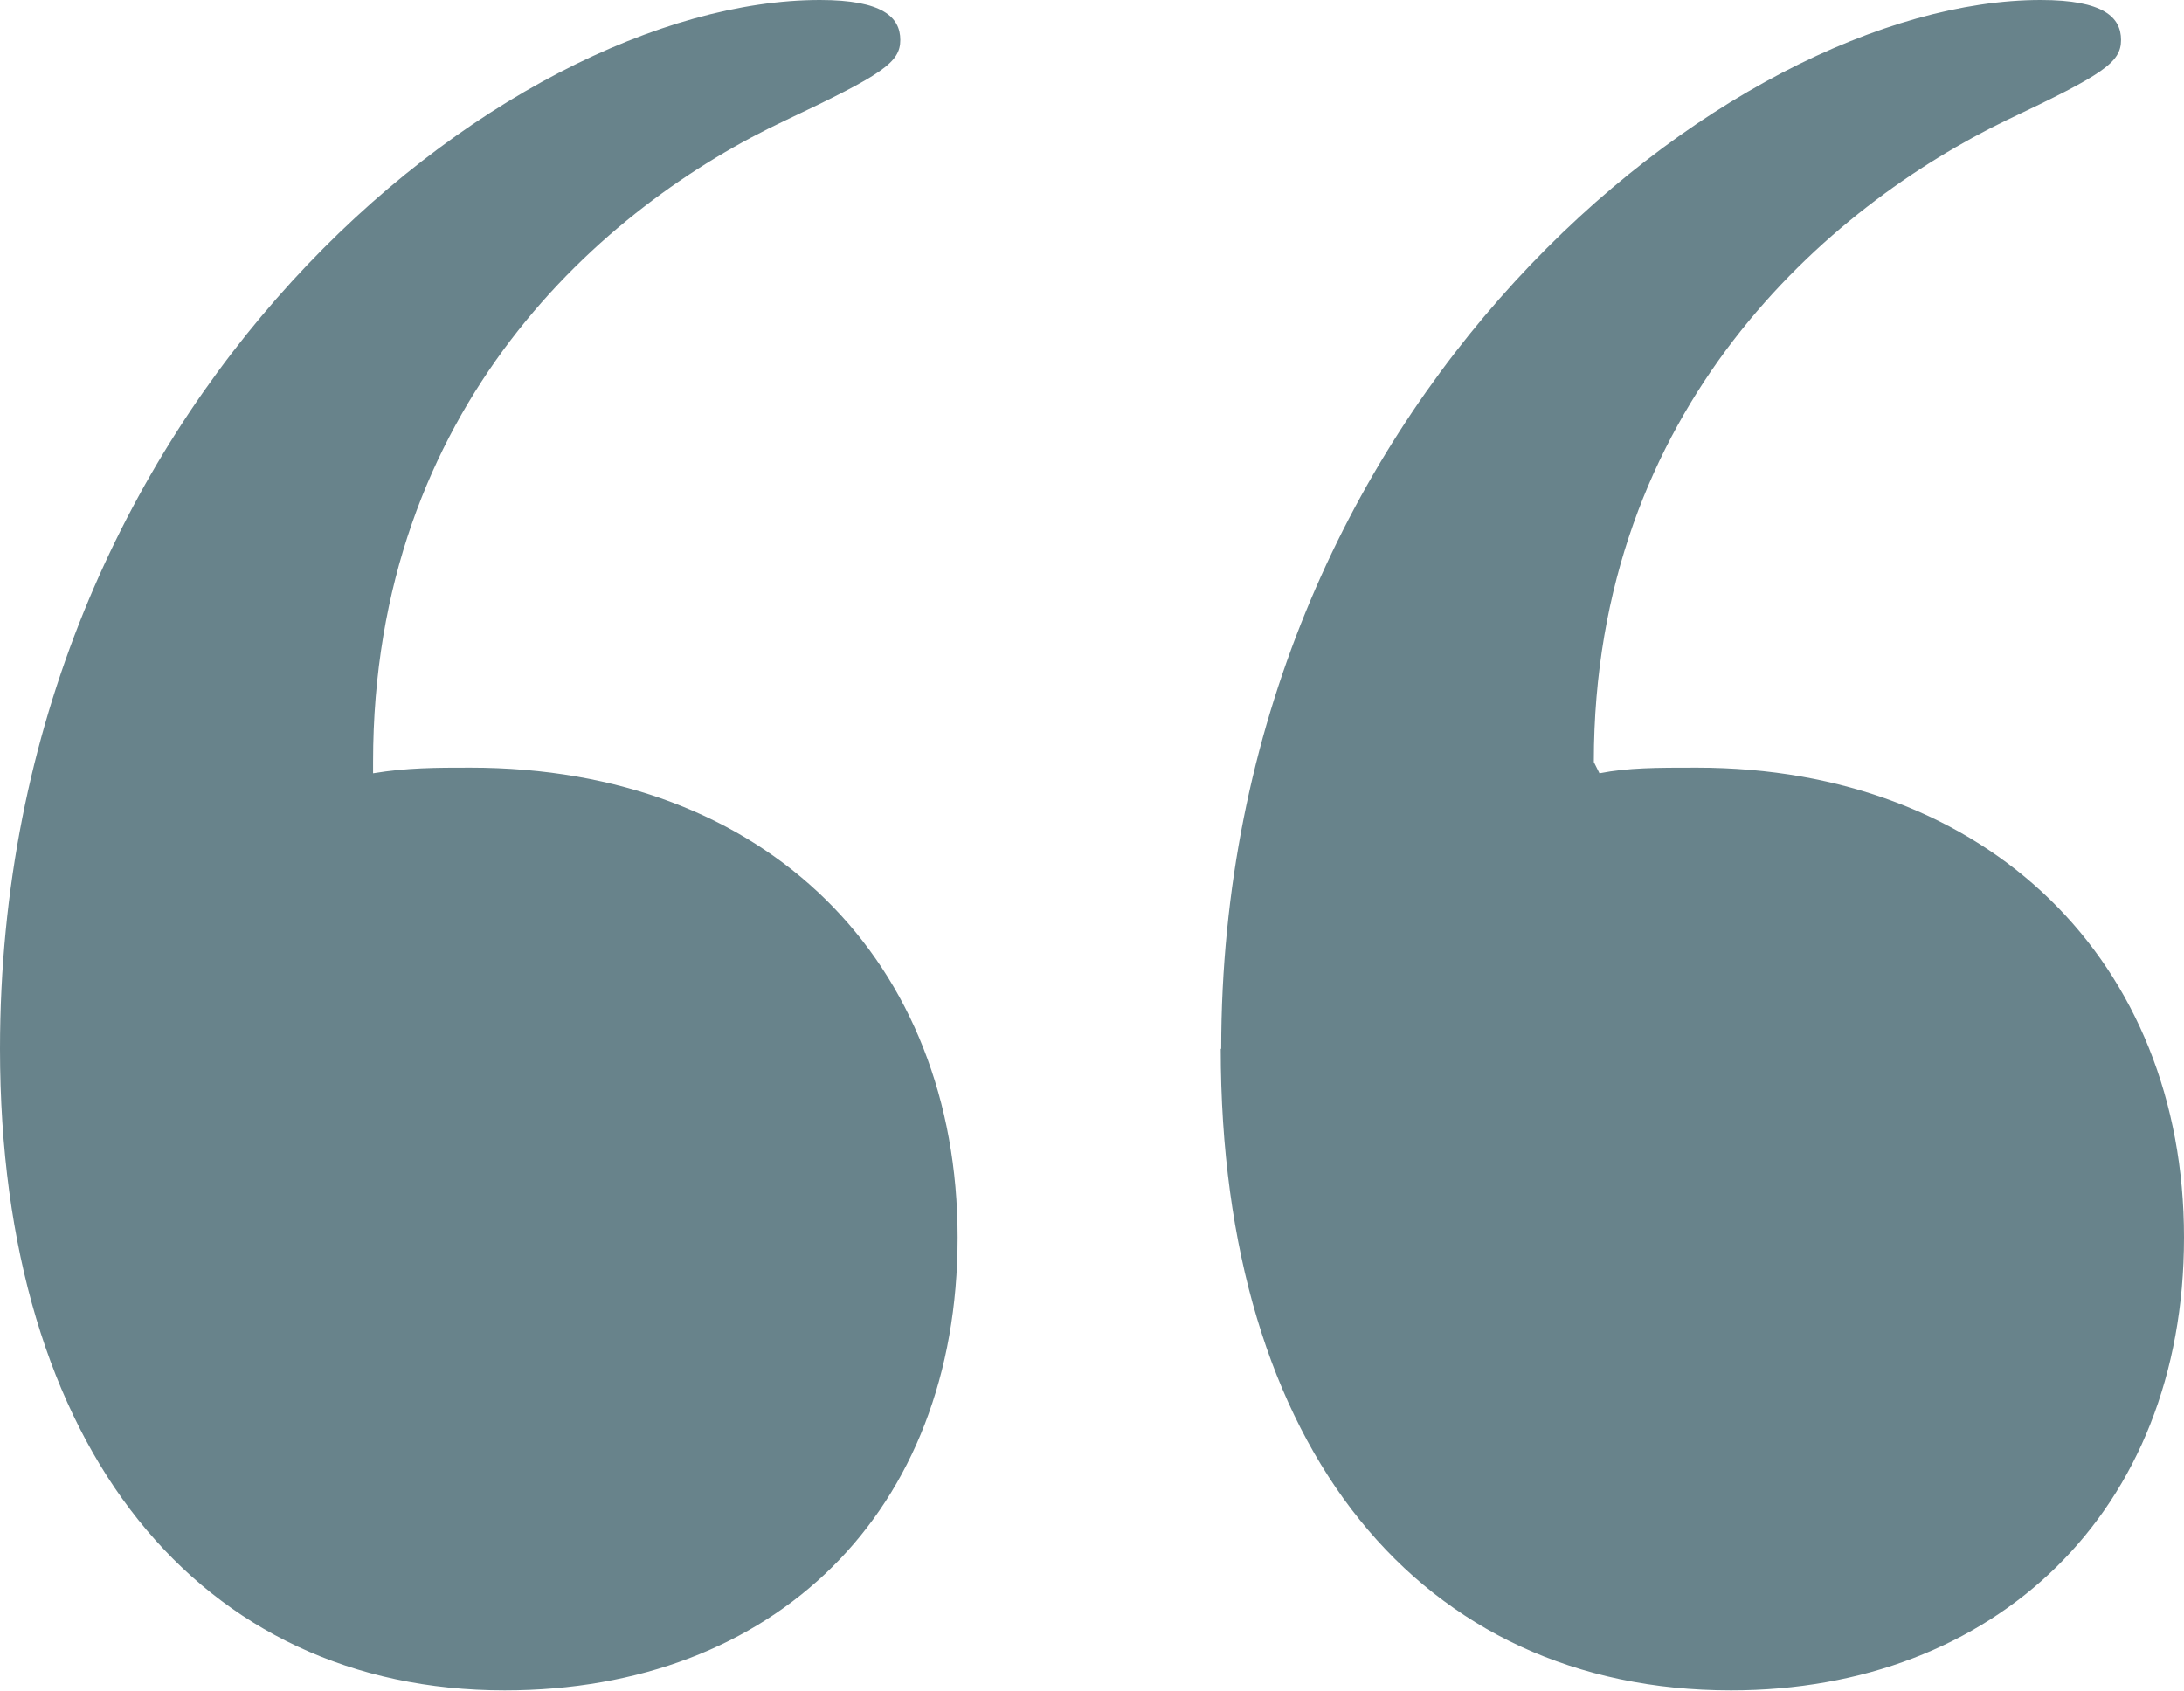 <?xml version="1.0" encoding="UTF-8"?>
<svg id="b" data-name="Layer 2" xmlns="http://www.w3.org/2000/svg" width="46.48" height="35.99" viewBox="0 0 46.48 35.99">
  <g id="c" data-name="Swatch Info Layer">
    <path d="M0,22.33C0,8.54,10.74,0,17.45,0c1.34,0,1.71.37,1.71.85s-.37.73-2.44,1.71c-3.9,1.83-8.78,6.1-8.78,13.66v.24c.73-.12,1.34-.12,2.07-.12,6.34,0,10.37,4.15,10.37,10s-3.9,9.64-9.64,9.64c-6.47,0-10.74-5.12-10.74-13.66ZM25.99,22.33C25.99,8.54,36.84,0,43.43,0c1.34,0,1.71.37,1.71.85s-.37.73-2.44,1.71c-3.78,1.83-8.78,6.1-8.78,13.66l.12.24c.61-.12,1.22-.12,2.07-.12,6.22,0,10.37,4.15,10.37,10s-4.03,9.64-9.64,9.64c-6.59,0-10.86-5.12-10.86-13.66Z" style="fill: #68838b;"/>
  </g>
</svg>
